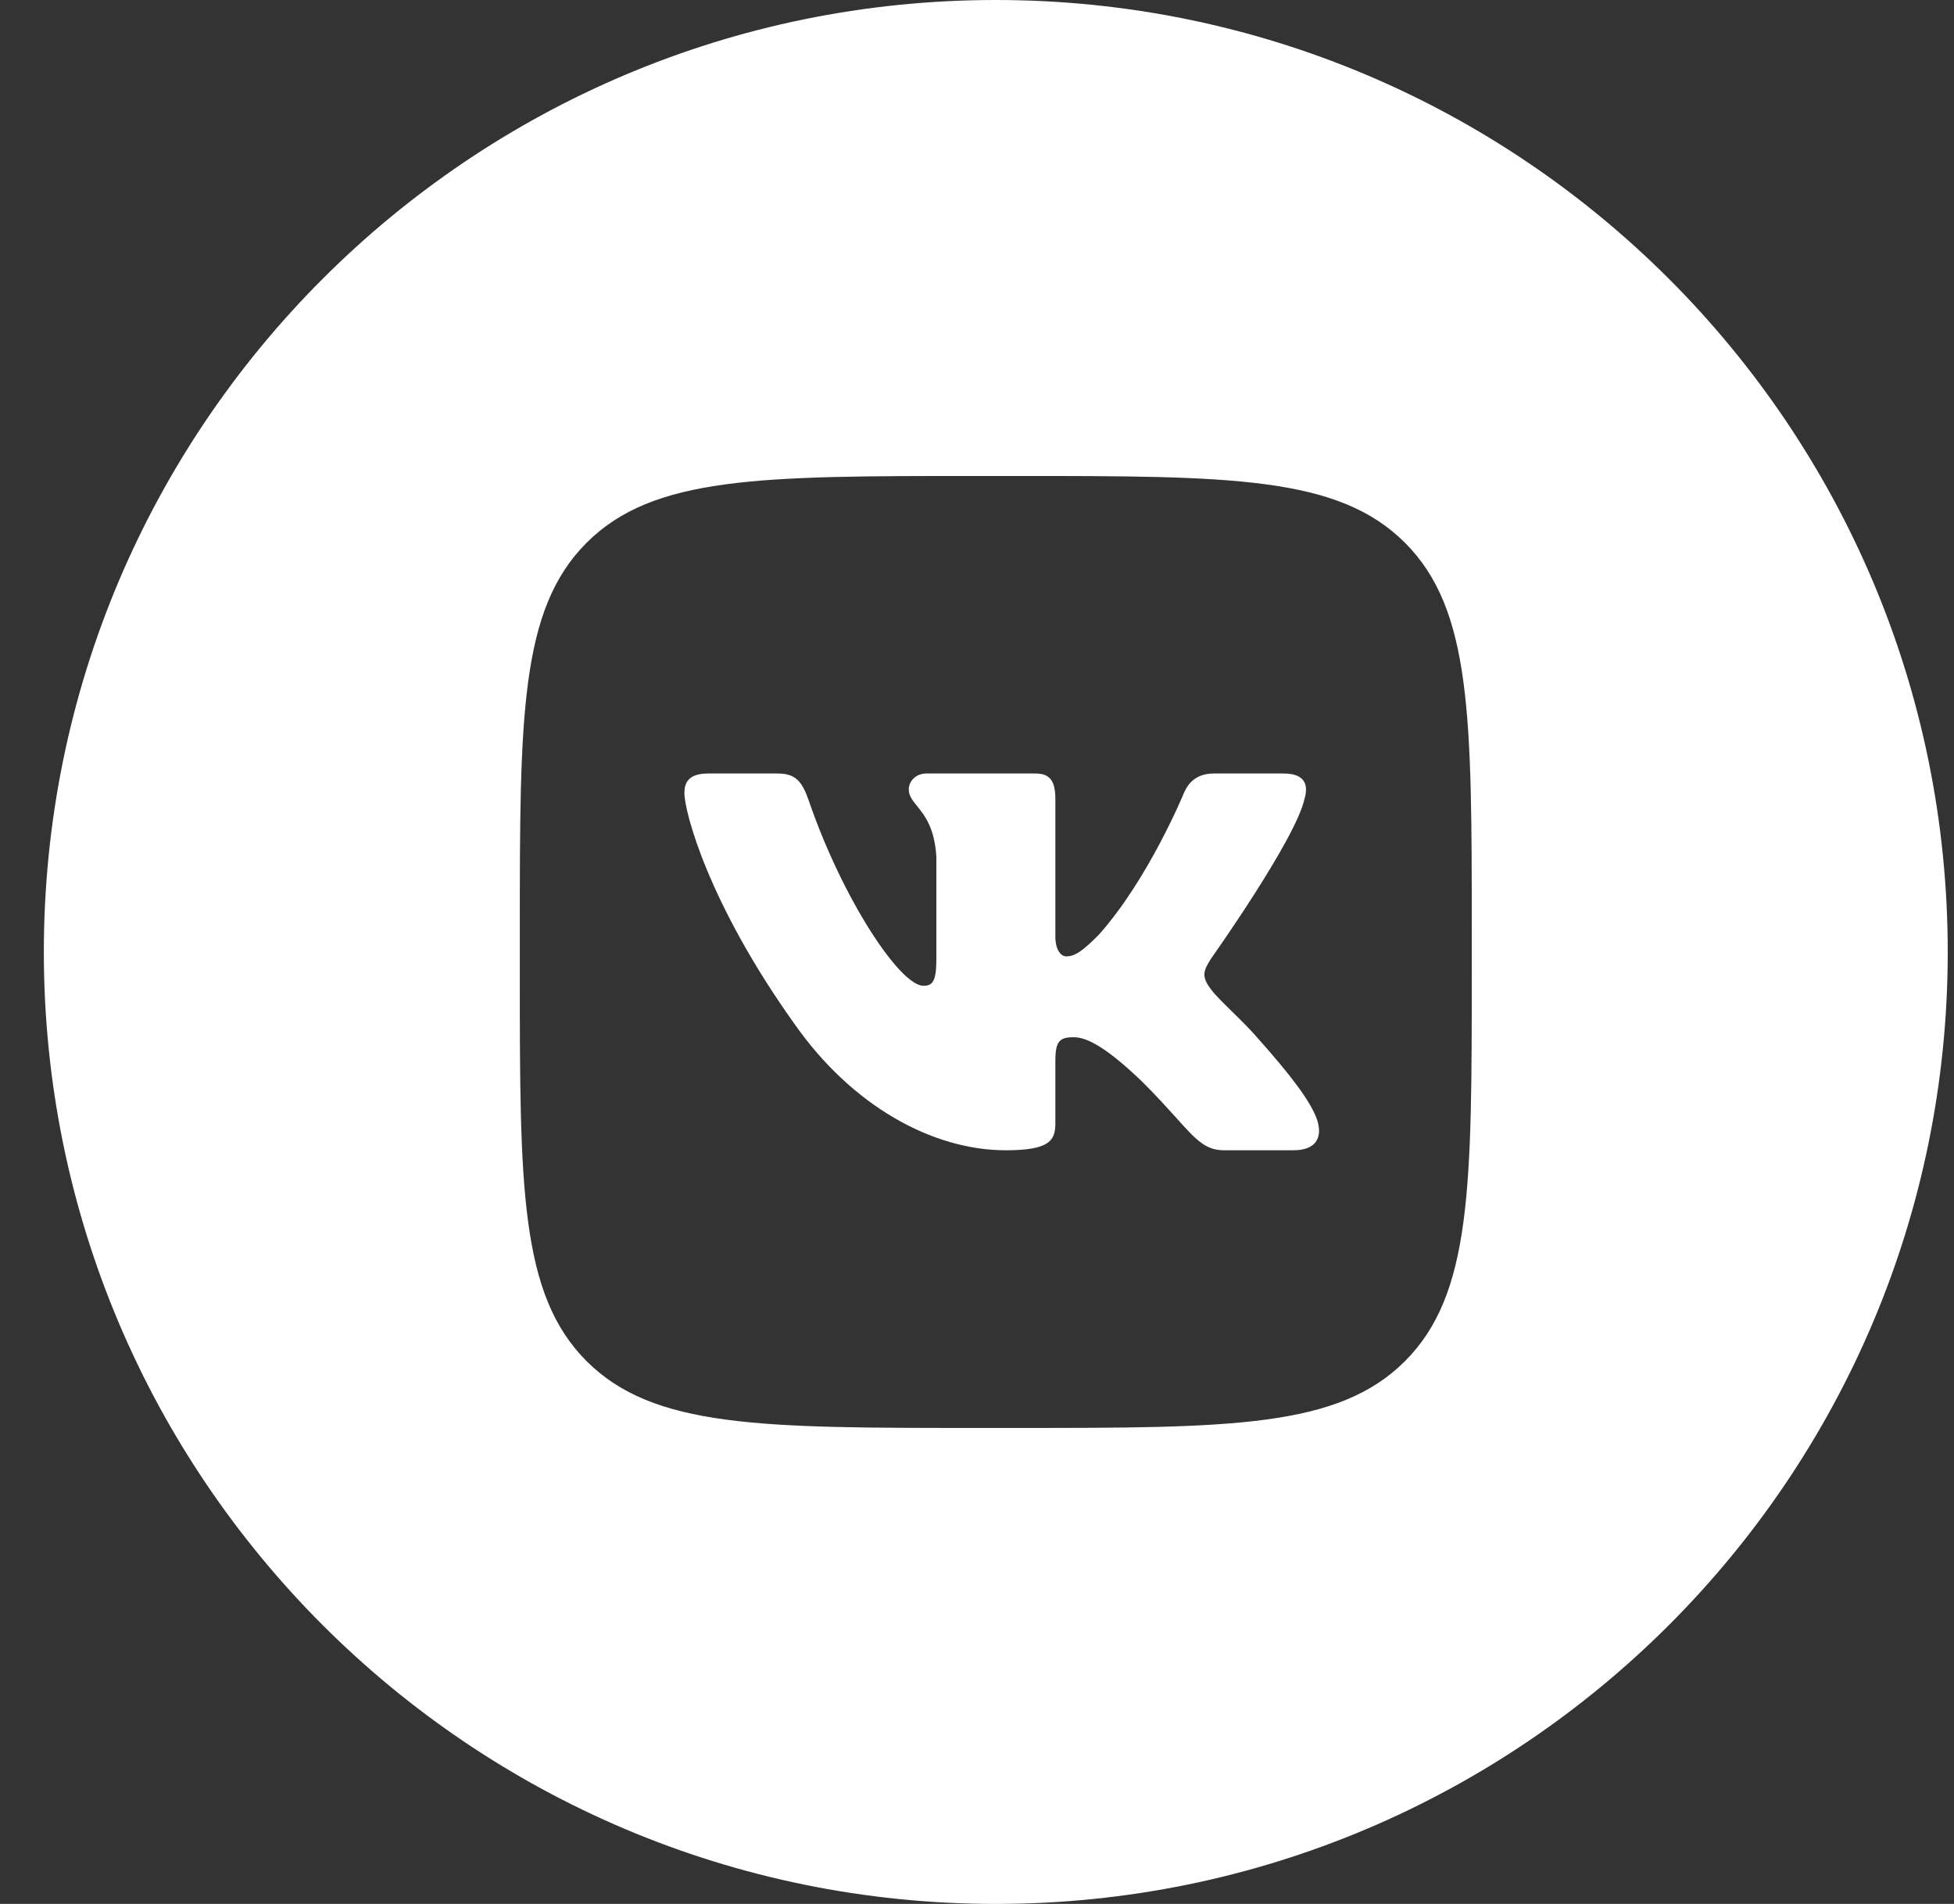 <svg width="39" height="38" viewBox="0 0 39 38" fill="none" xmlns="http://www.w3.org/2000/svg">
<rect x="0" y="0" width="39" height="38" fill="#333333" stroke="none"/>
<path d="M15.521 15.438H14.136C13.739 15.438 13.66 15.624 13.66 15.829C13.66 16.196 14.13 18.016 15.848 20.423C16.993 22.067 18.606 22.958 20.074 22.958C20.955 22.958 21.064 22.76 21.064 22.419V21.177C21.064 20.781 21.148 20.702 21.427 20.702C21.632 20.702 21.984 20.805 22.806 21.598C23.086 21.877 23.296 22.111 23.468 22.301C23.871 22.75 24.058 22.958 24.43 22.958H25.815C26.211 22.958 26.409 22.76 26.295 22.37C26.17 21.981 25.721 21.416 25.126 20.746C24.962 20.553 24.757 20.352 24.575 20.174C24.399 20.001 24.244 19.849 24.172 19.748C23.966 19.484 24.025 19.367 24.172 19.132C24.172 19.132 25.86 16.754 26.036 15.947C26.124 15.653 26.036 15.438 25.617 15.438H24.232C23.879 15.438 23.717 15.624 23.629 15.829C23.629 15.829 22.924 17.547 21.926 18.662C21.603 18.985 21.456 19.088 21.28 19.088C21.192 19.088 21.064 18.985 21.064 18.691V15.947C21.064 15.595 20.962 15.438 20.668 15.438H18.491C18.27 15.438 18.138 15.601 18.138 15.756C18.138 15.883 18.211 15.973 18.304 16.088C18.454 16.274 18.657 16.526 18.689 17.106V19.146C18.689 19.594 18.608 19.675 18.432 19.675C17.962 19.675 16.819 17.95 16.141 15.976C16.009 15.592 15.875 15.438 15.521 15.438Z" fill="white"/>
<path fill-rule="evenodd" clip-rule="evenodd" d="M19.875 0C30.368 0 38.875 8.507 38.875 19C38.875 29.493 30.368 38 19.875 38C9.382 38 0.875 29.493 0.875 19C0.875 8.507 9.382 0 19.875 0ZM10.375 18.604C10.375 14.312 10.375 12.166 11.708 10.833C13.041 9.5 15.187 9.5 19.479 9.5H20.271C24.563 9.5 26.709 9.5 28.042 10.833C29.375 12.166 29.375 14.312 29.375 18.604V19.396C29.375 23.688 29.375 25.834 28.042 27.167C26.709 28.5 24.563 28.5 20.271 28.5H19.479C15.187 28.5 13.041 28.5 11.708 27.167C10.375 25.834 10.375 23.688 10.375 19.396V18.604Z" fill="white"/>
</svg>

